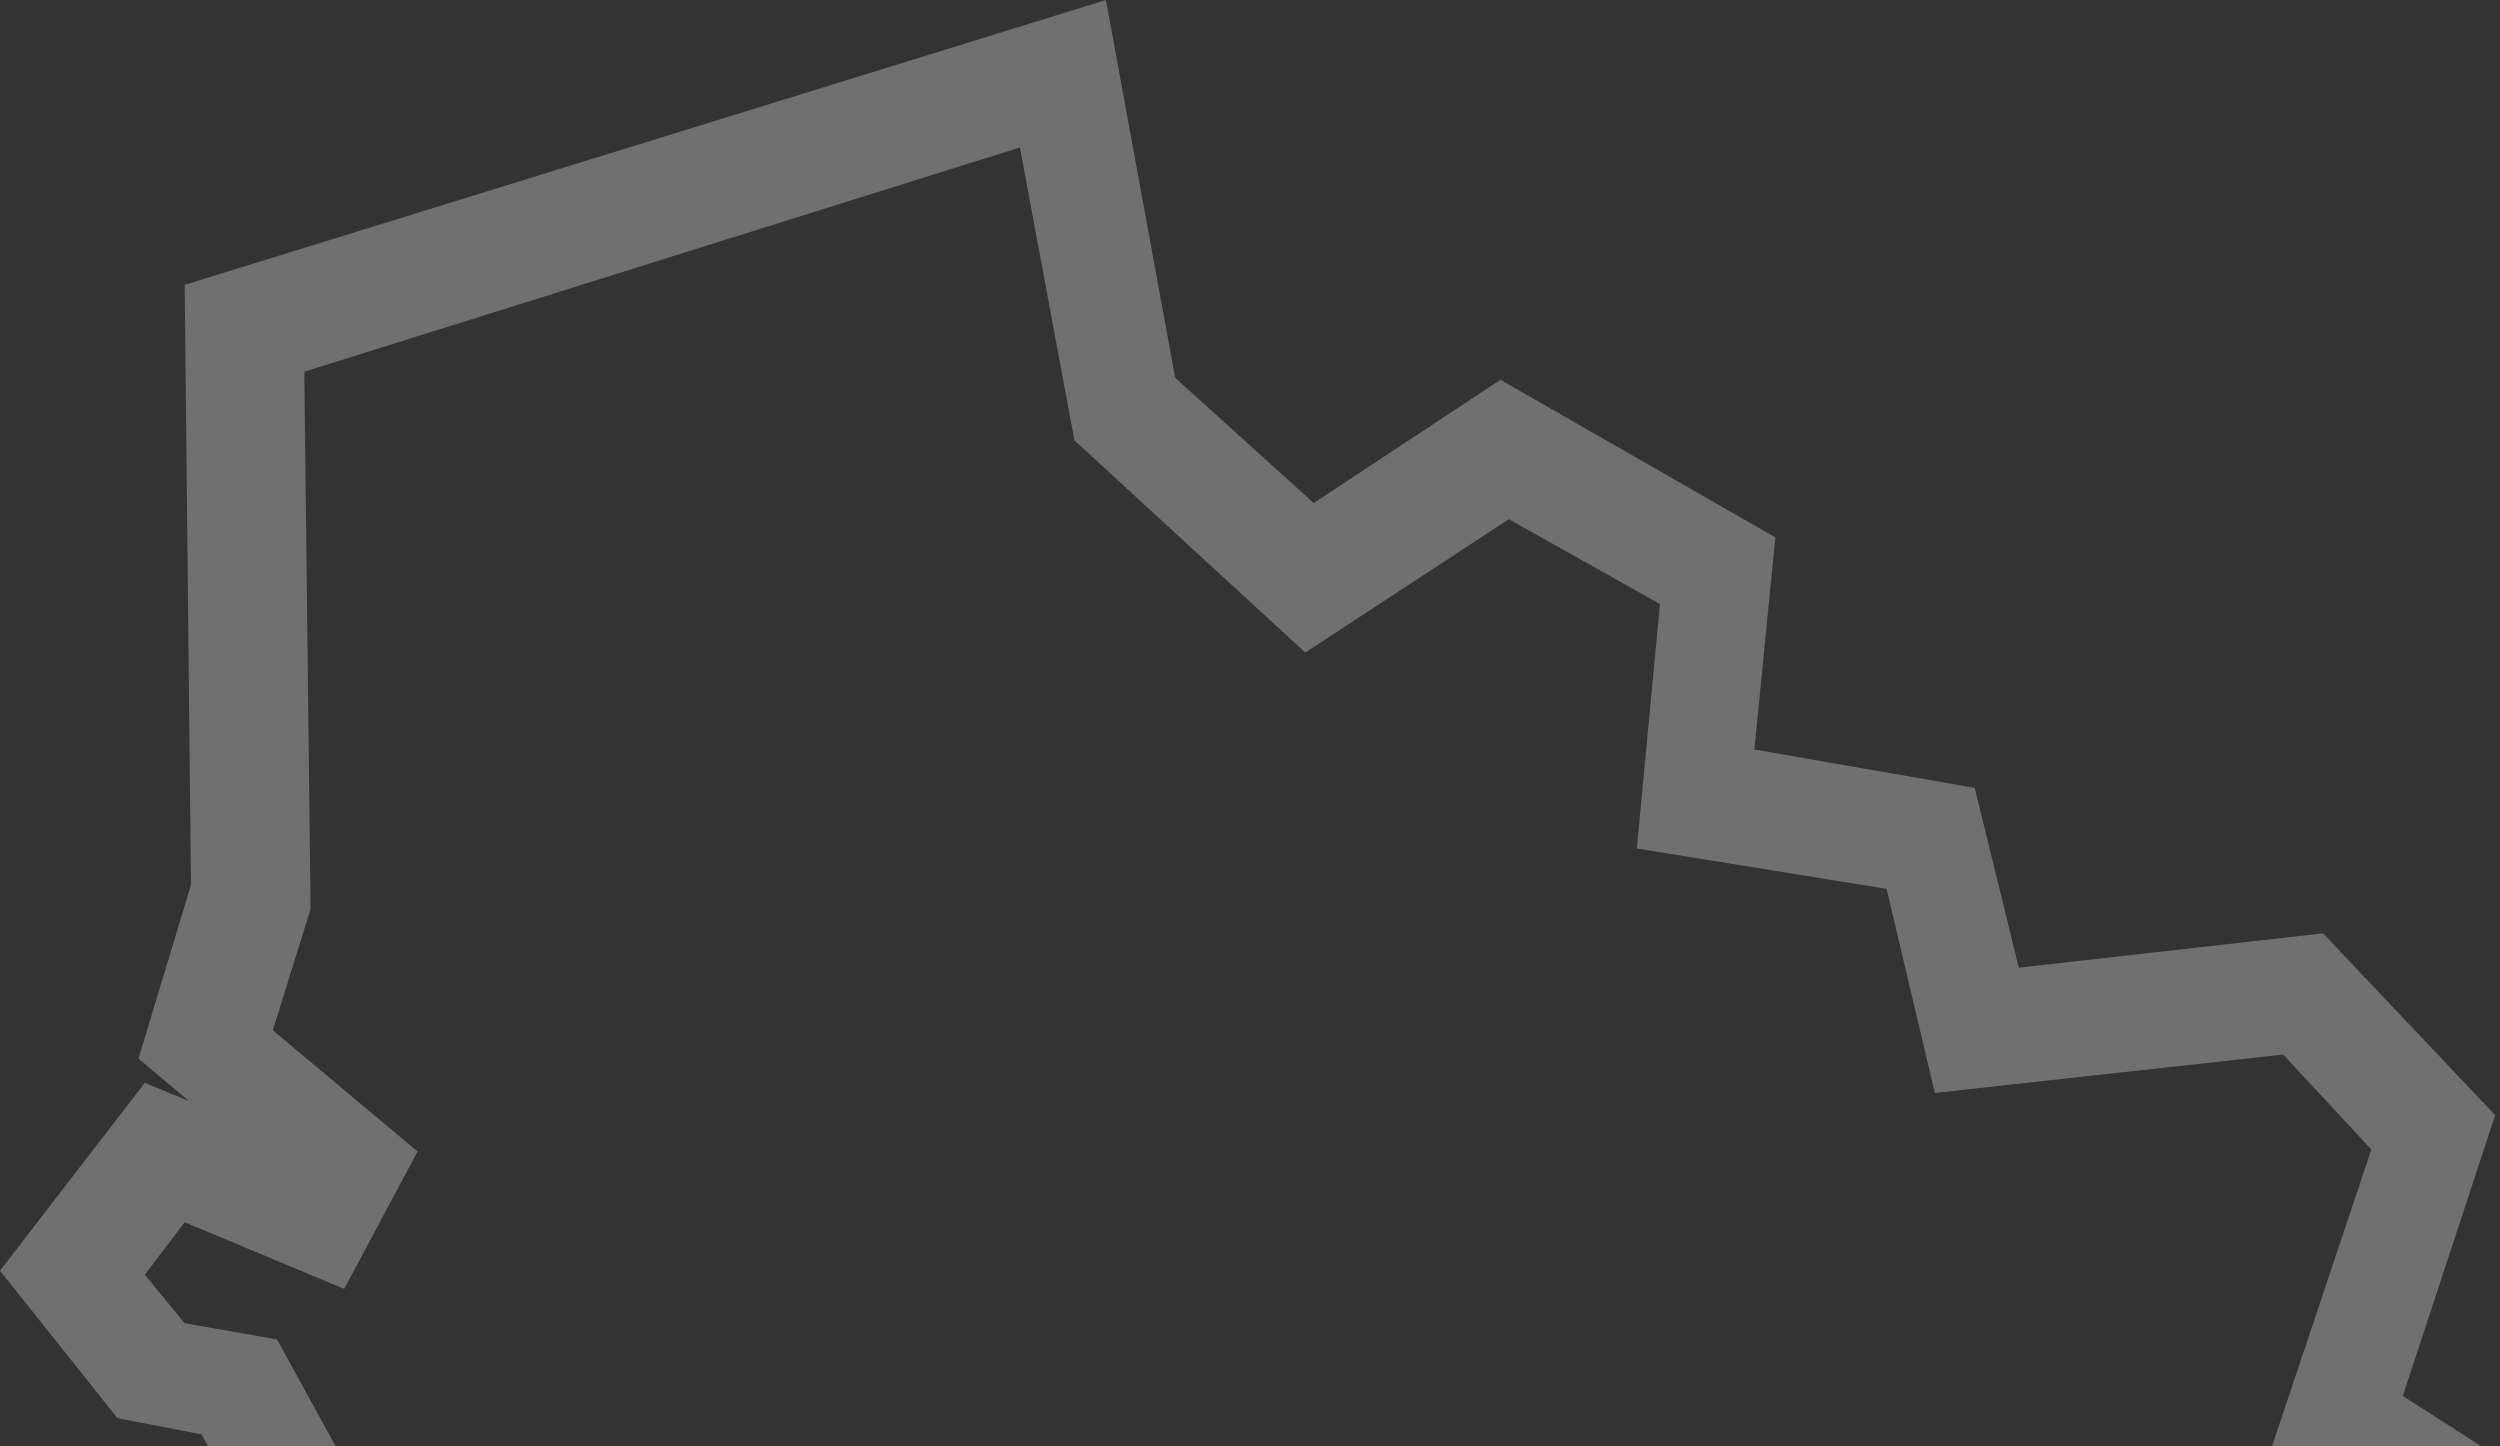 <svg width="510" height="295" viewBox="0 0 510 295" fill="none" xmlns="http://www.w3.org/2000/svg">
<rect x="0" y="0" width="510" height="295" fill="#333333" stroke="none"/>
<path opacity="0.3" fill-rule="evenodd" clip-rule="evenodd" d="M42.428 295H68.46L56.509 273.238L37.673 269.941L29.539 260.05L37.673 249.334L70.209 262.935L85.192 234.91L55.653 210.183L63.359 185.455L62.075 75.831L208.058 30.085L219.188 89.843L266.279 133.116L307.805 105.916L338.629 123.225L333.919 173.092L384.864 181.334L394.71 222.959L465.775 215.128L483.755 234.498L463.509 295H506.106L490.177 284.777L509.013 227.492L473.909 190.401L411.834 197.407L402.844 160.728L357.893 152.898L362.174 109.625L306.093 77.479L267.992 102.619L239.737 77.067L225.61 0L37.673 58.109L38.957 180.51L28.255 215.952L38.529 224.607L29.539 220.898L0 259.225L23.974 289.31L41.098 292.607L42.428 295Z" fill="white"/>
</svg>
